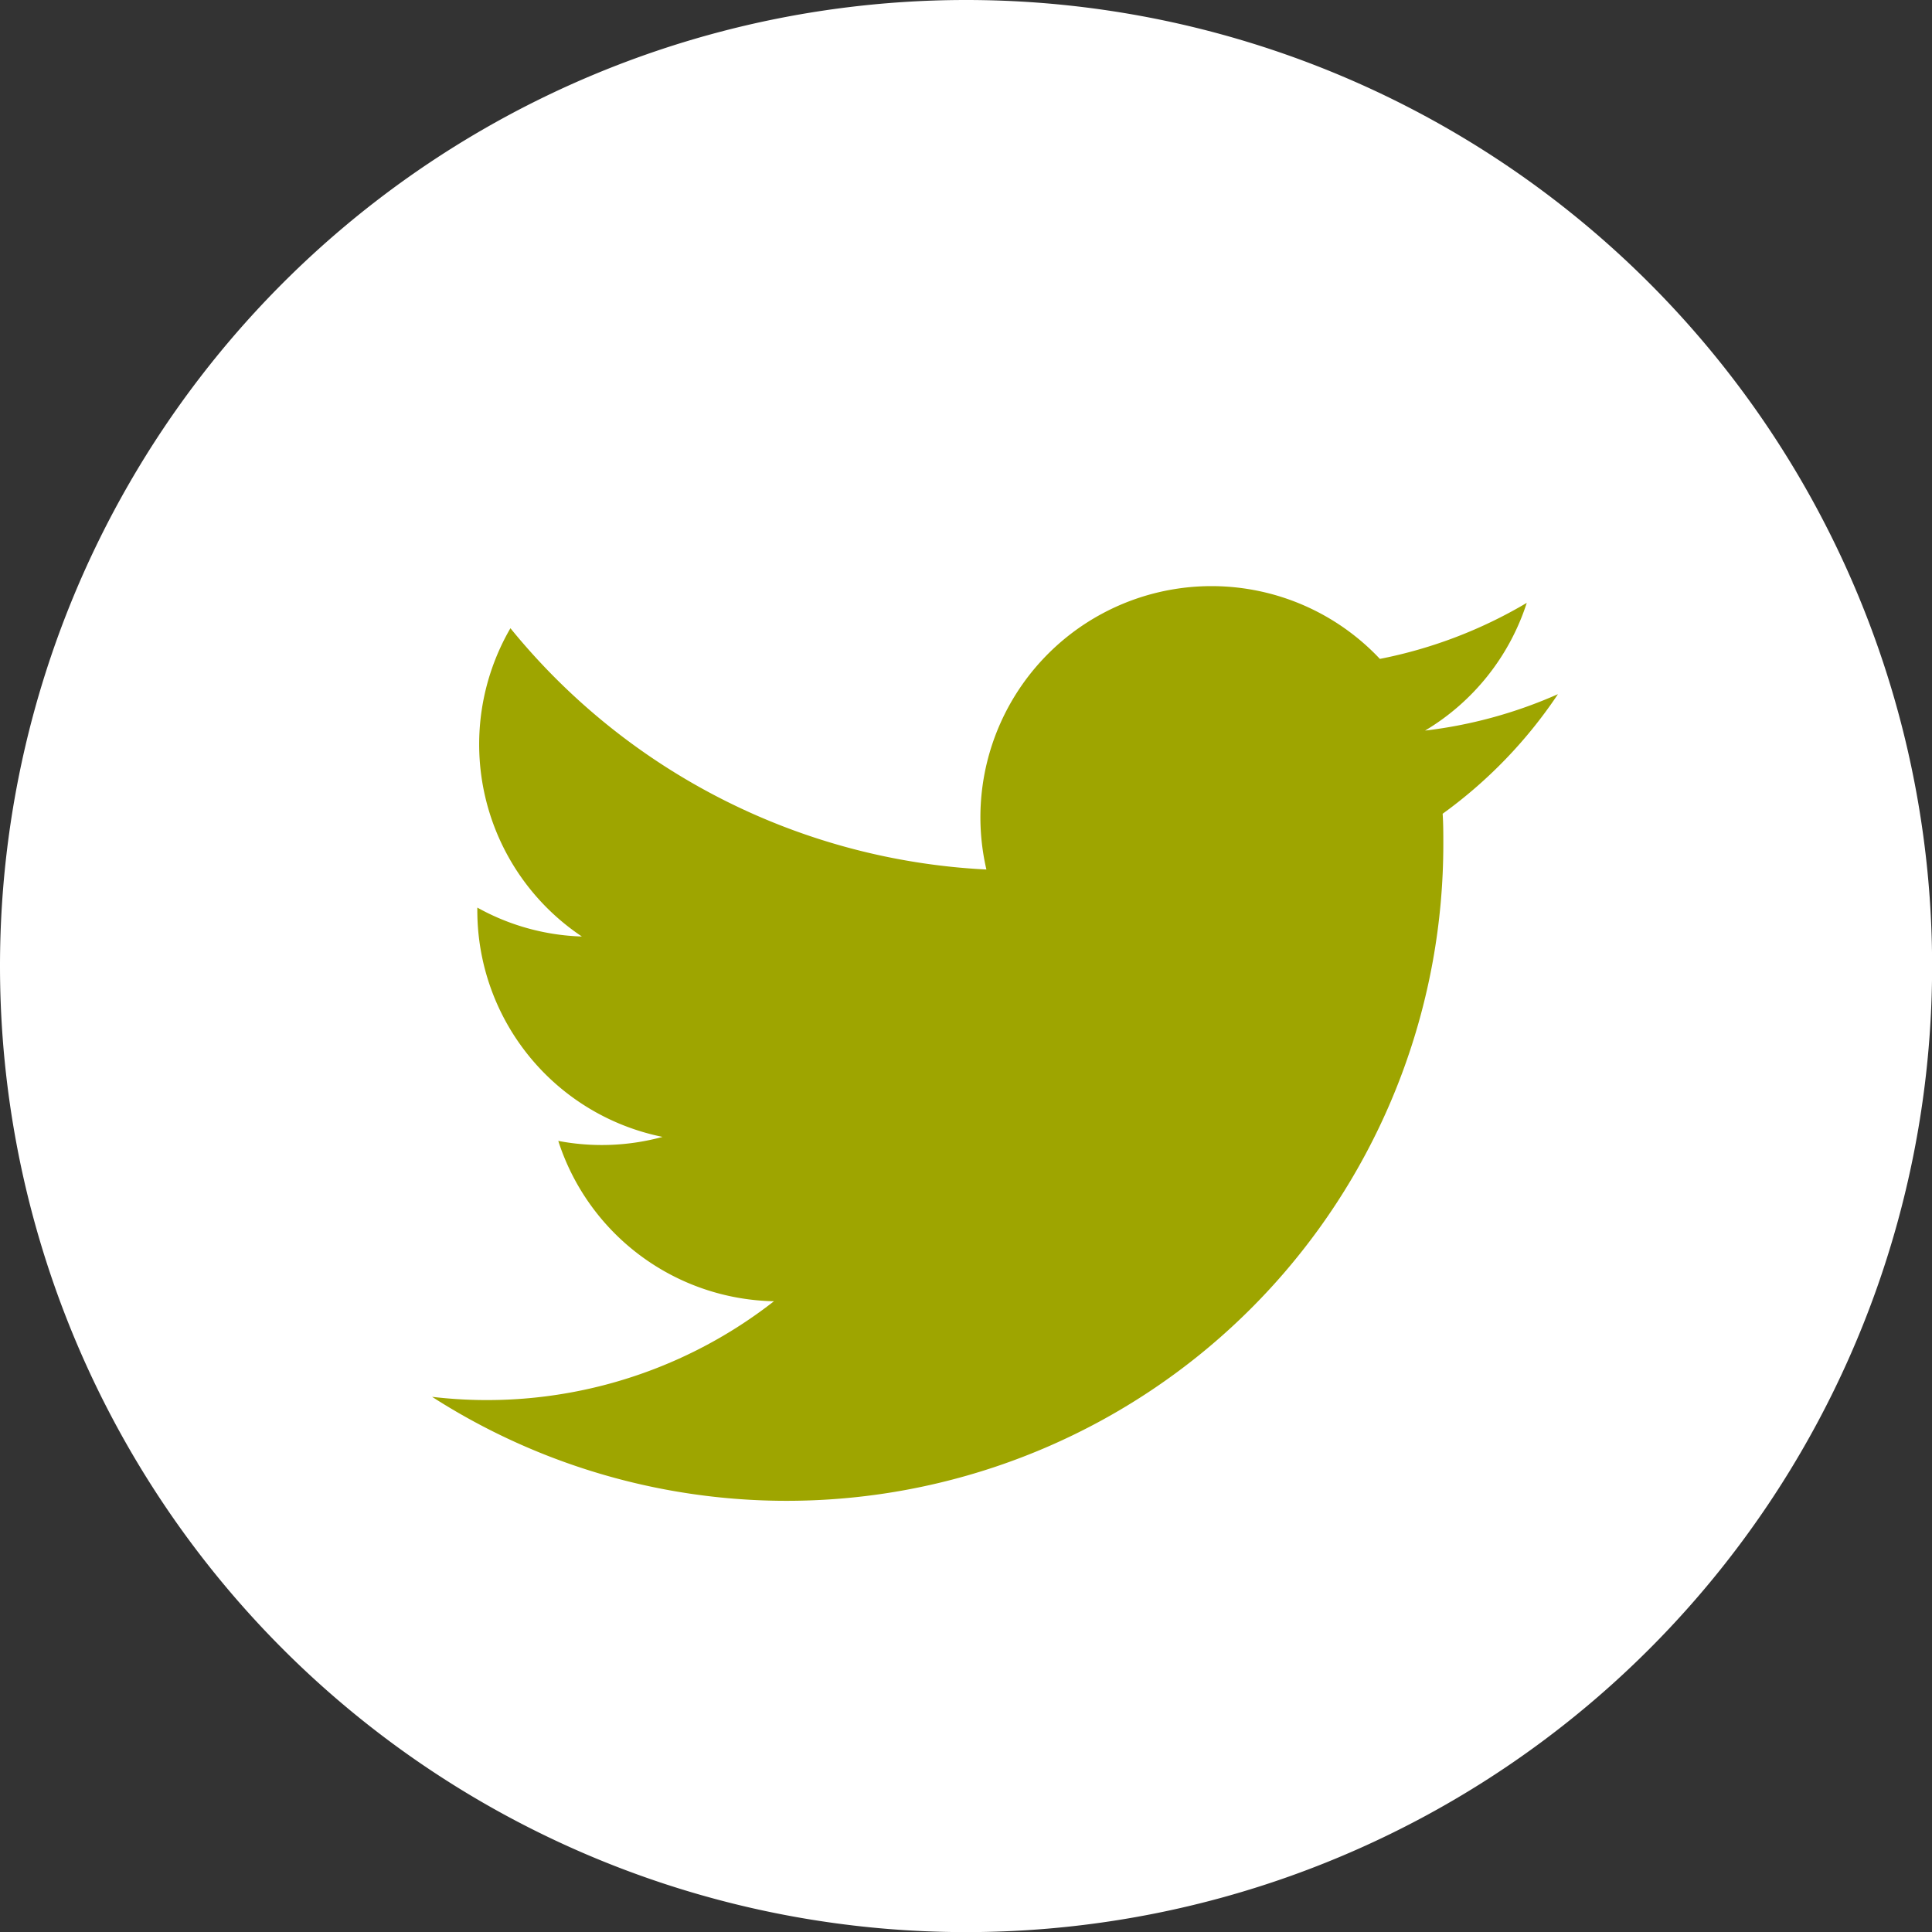 <svg id="twitter" xmlns="http://www.w3.org/2000/svg" viewBox="0 0 34.198 34.198">
  <rect x="0" y="0" width="34.198" height="34.198" fill="#333333" stroke="none"/>
  <defs>
    <style>
      .cls-1 {
        fill: #fff;
      }

      .cls-2 {
        fill: #9ea500;
      }
    </style>
  </defs>
  <path id="Pfad_1198" data-name="Pfad 1198" class="cls-1" d="M17.1,0A17.1,17.1,0,1,1,0,17.1,17.1,17.1,0,0,1,17.1,0Z" transform="translate(0 0)"/>
  <g id="Gruppe_1598" data-name="Gruppe 1598" transform="translate(7.651 10.372)">
    <path id="Pfad_1078" data-name="Pfad 1078" class="cls-2" d="M45.025,35.945a8.155,8.155,0,0,1-2.348.643,4.1,4.1,0,0,0,1.8-2.261,8.182,8.182,0,0,1-2.6.992,4.091,4.091,0,0,0-6.965,3.728,11.6,11.6,0,0,1-8.425-4.271,4.092,4.092,0,0,0,1.265,5.457,4.058,4.058,0,0,1-1.851-.512c0,.017,0,.035,0,.052a4.09,4.09,0,0,0,3.279,4.007,4.1,4.1,0,0,1-1.846.071,4.092,4.092,0,0,0,3.818,2.838A8.251,8.251,0,0,1,25.1,48.381,11.623,11.623,0,0,0,43,38.589c0-.177,0-.354-.012-.529a8.288,8.288,0,0,0,2.04-2.115Z" transform="translate(-25.103 -34.028)"/>
  </g>
</svg>
